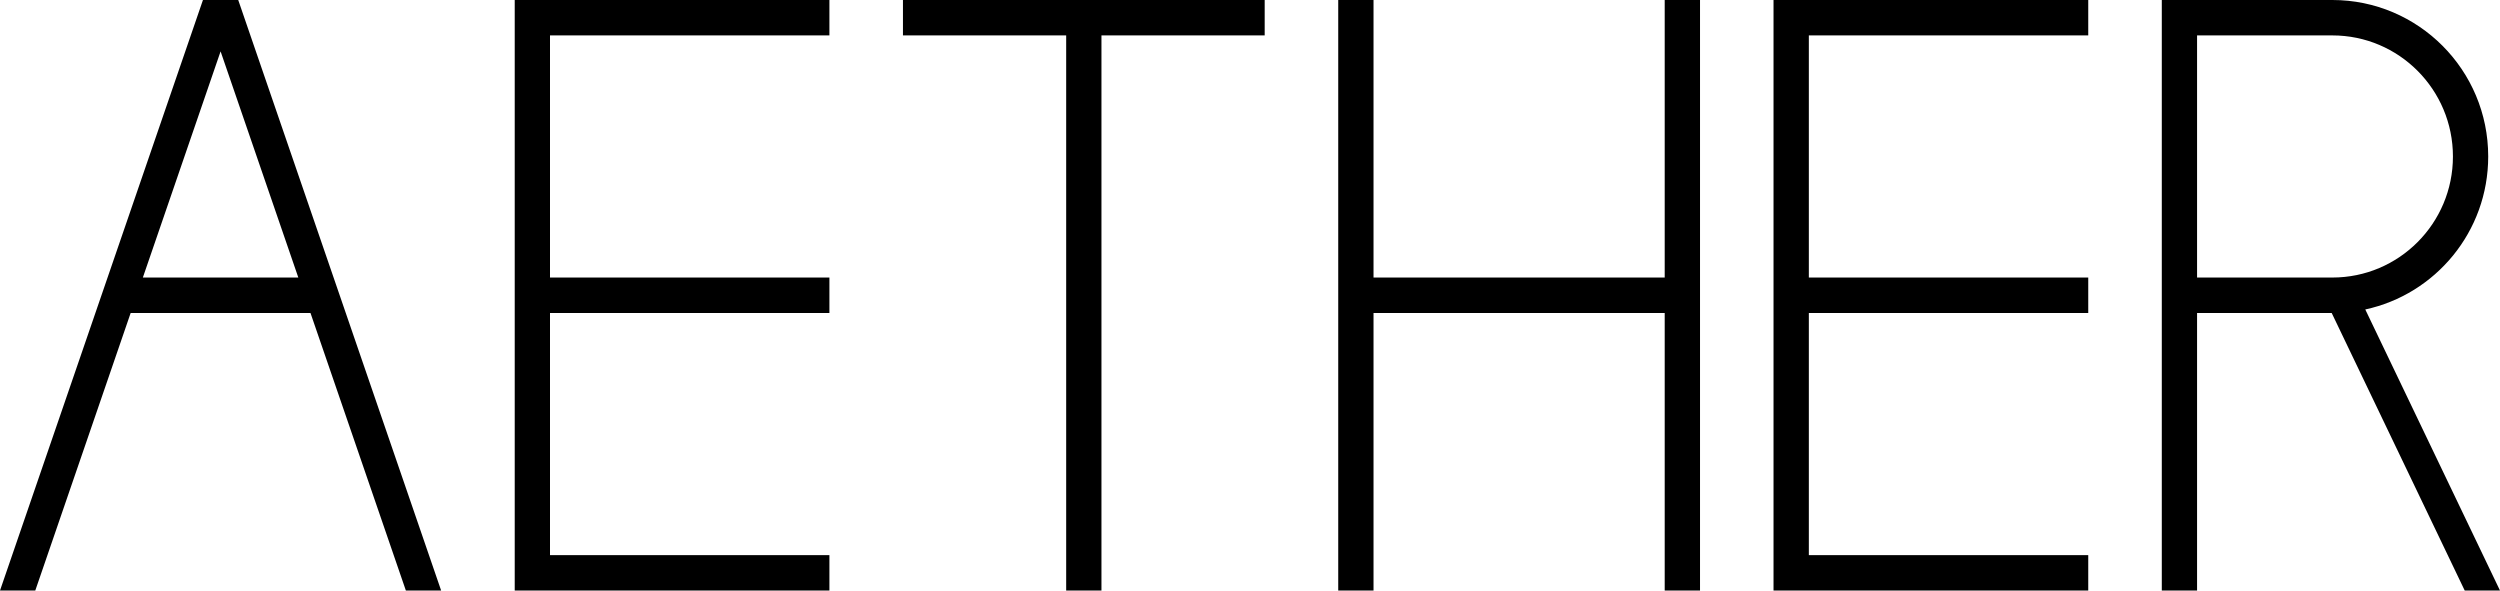 <svg width="127" height="30" viewBox="0 0 127 30" fill="none" xmlns="http://www.w3.org/2000/svg">
<g clip-path="url(#clip0_1525_570)">
<path d="M55.954 0H54.162H45.87V1.799H54.162V30H55.954V1.799H64.246V0H55.954Z" fill="black"/>
<path d="M26.148 0V1.799V14.099V15.901V28.201V30H27.94H42.134V28.201H27.94V15.901H42.134V14.099H27.94V1.799H42.134V0H27.94H26.148Z" fill="black"/>
<path d="M90.095 0V1.799V14.099V15.901V28.201V30H91.889H106.083V28.201H91.889V15.901H106.083V14.099H91.889V1.799H106.083V0H91.889H90.095Z" fill="black"/>
<path d="M84.567 14.099H69.775V0H67.982V14.099V15.901V30H69.775V15.901H84.567V30H86.361V15.901V14.099V0H84.567V14.099Z" fill="black"/>
<path d="M125.208 30H127L120.156 15.721C123.726 14.95 126.401 11.765 126.401 7.95C126.403 3.56 122.857 0 118.484 0H111.611H109.819V30H111.611V15.901H118.451L125.208 30ZM111.611 1.799H118.484C121.868 1.799 124.609 4.553 124.609 7.95C124.609 11.348 121.866 14.099 118.484 14.099H111.611V1.799Z" fill="black"/>
<path d="M10.31 0L0 30H1.792L6.637 15.901H15.773L20.618 30H22.41L12.102 0H10.31ZM15.155 14.099H7.257L11.206 2.61L15.155 14.101V14.099Z" fill="black"/>
</g>
<defs>
<clipPath id="clip0_1525_570">
<rect width="127" height="30" fill="white"/>
</clipPath>
</defs>
</svg>
